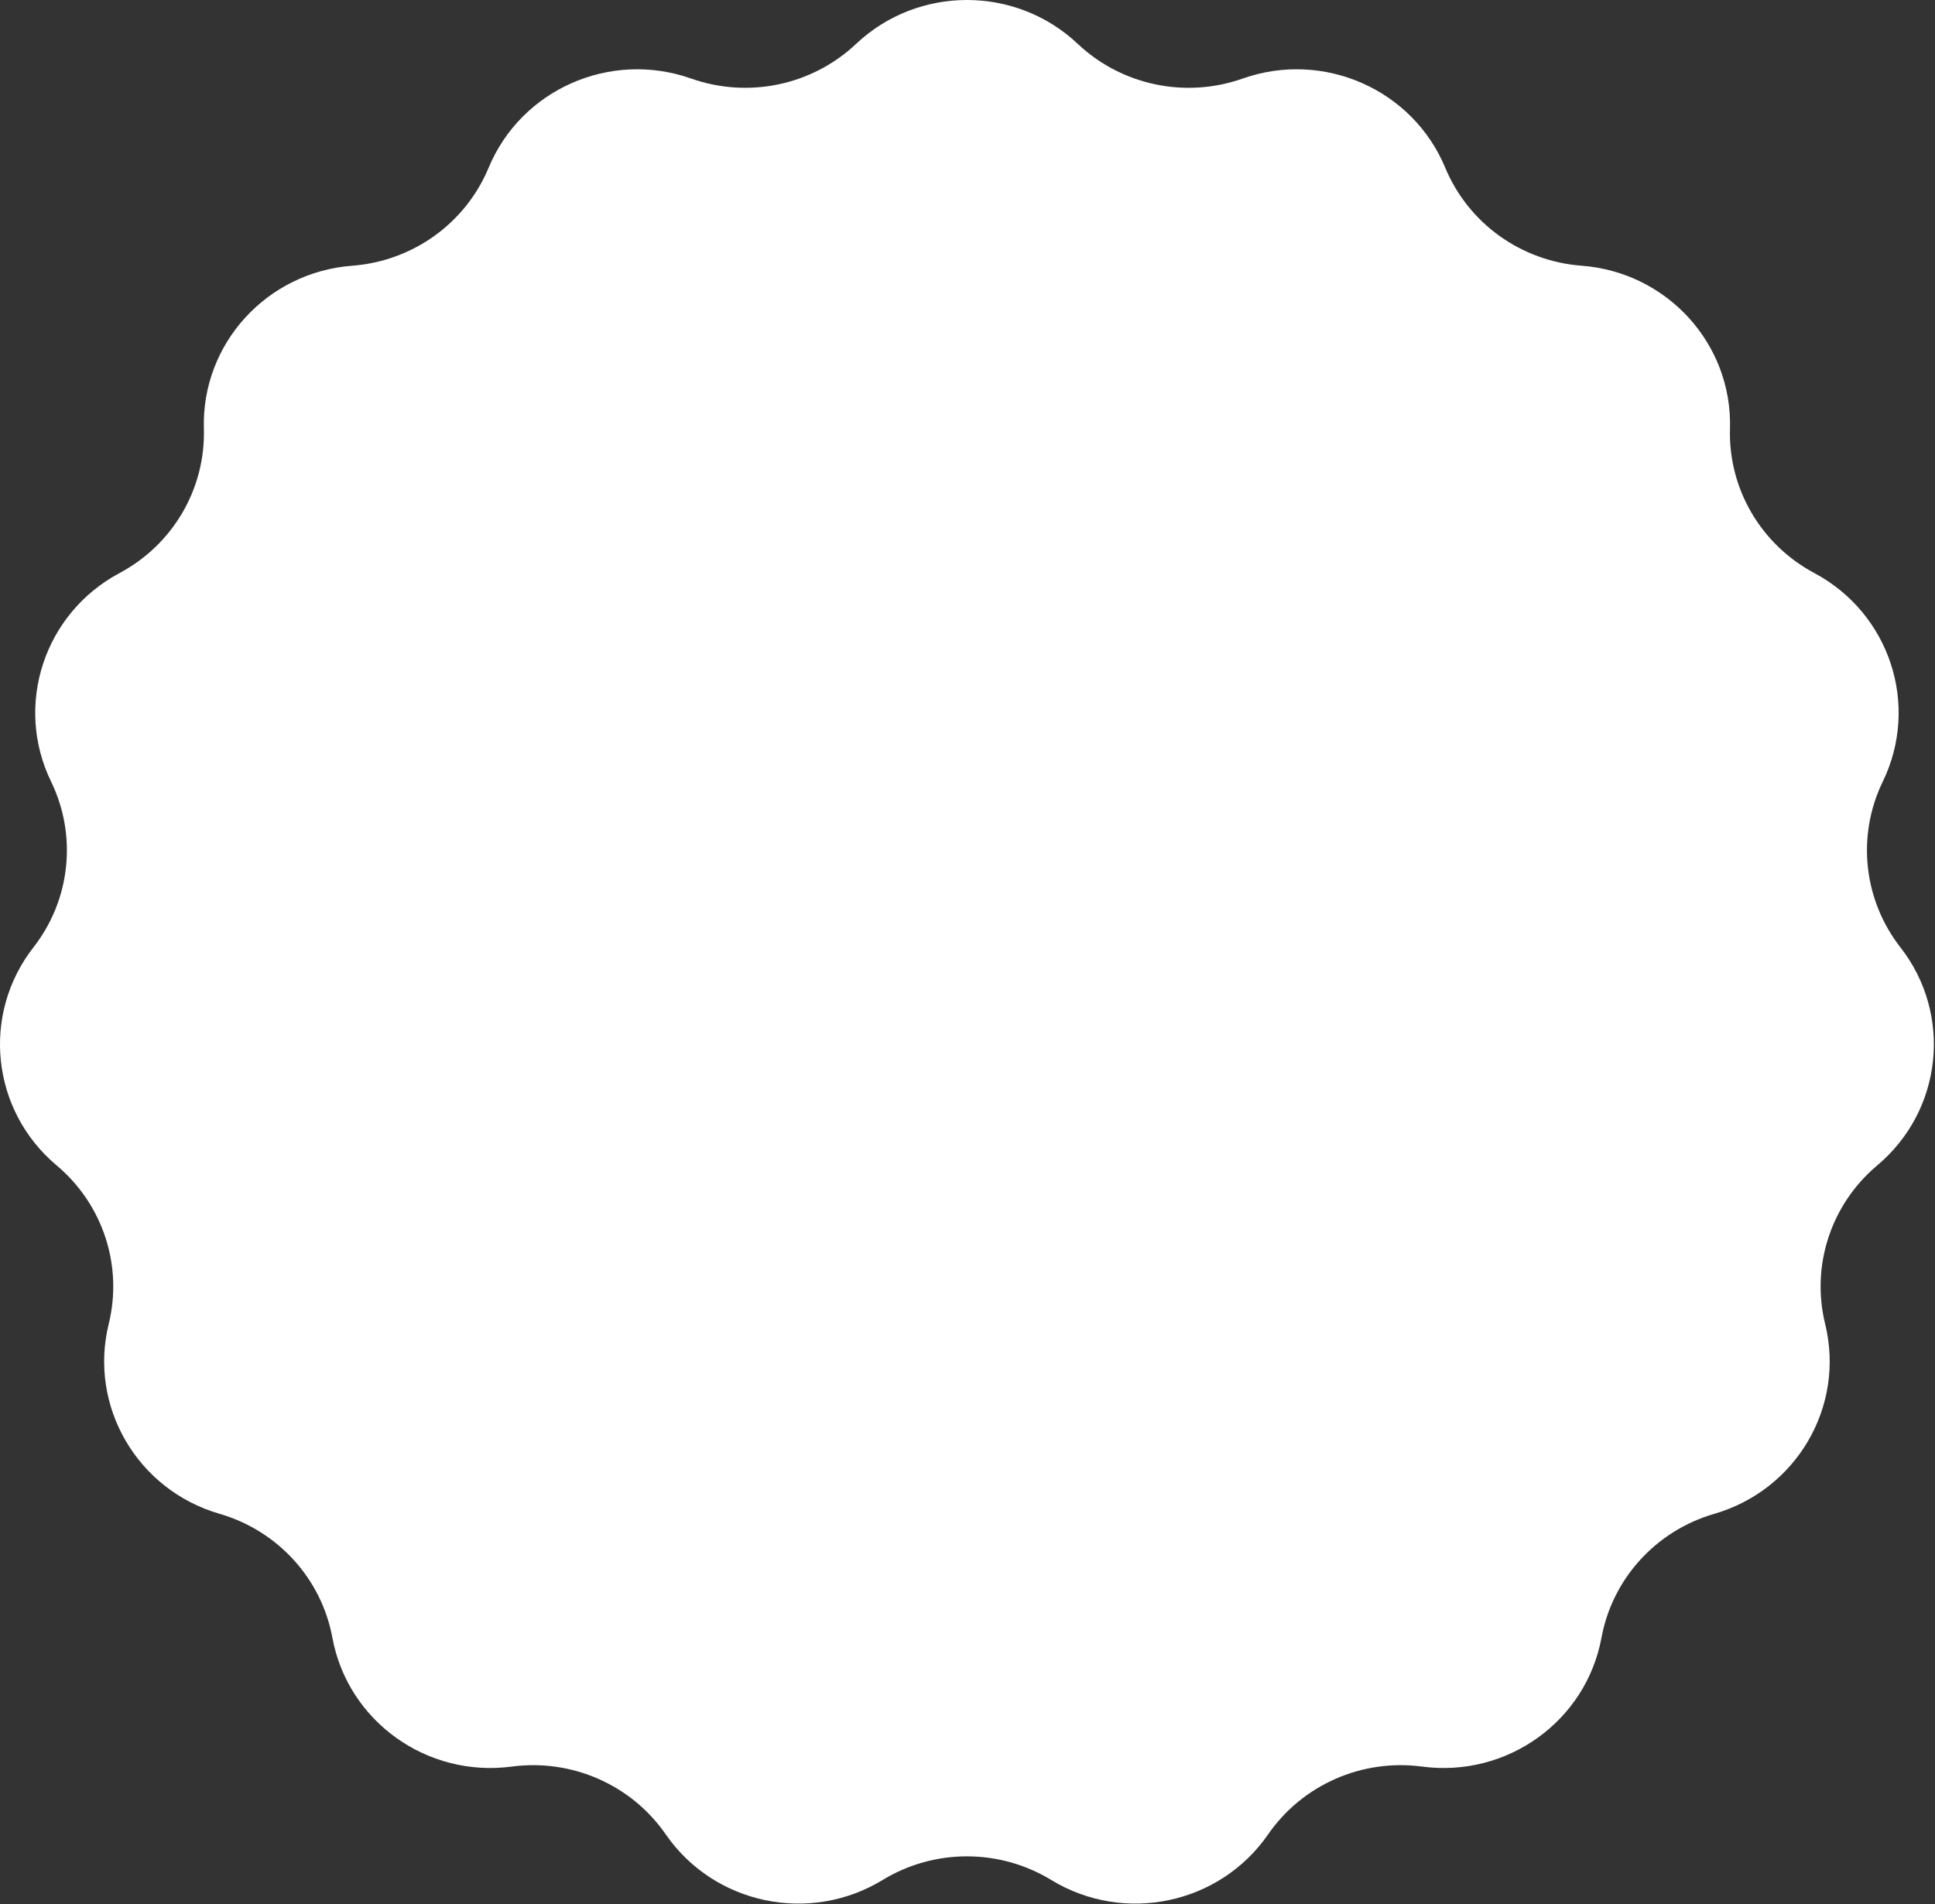 <svg width="500" height="492" viewBox="0 0 500 492" fill="none" xmlns="http://www.w3.org/2000/svg">
<rect x="0" y="0" width="500" height="492" fill="#333333" stroke="none"/>
<path d="M221.205 11.345C237.241 -3.782 262.465 -3.782 278.501 11.345C289.851 22.051 306.334 25.515 321.106 20.3C341.977 12.931 365.021 23.077 373.449 43.346C379.414 57.691 393.047 67.486 408.687 68.663C430.784 70.326 447.663 88.864 447.025 110.77C446.574 126.274 455 140.705 468.804 148.071C488.307 158.479 496.102 182.202 486.509 201.959C479.72 215.941 481.482 232.514 491.062 244.795C504.599 262.147 501.962 286.954 485.073 301.144C473.12 311.187 467.913 327.036 471.614 342.109C476.843 363.405 464.231 385.007 442.965 391.177C427.915 395.544 416.639 407.928 413.82 423.186C409.838 444.745 389.431 459.407 367.466 456.49C351.921 454.426 336.527 461.204 327.676 474.009C315.17 492.102 290.497 497.288 271.631 485.79C258.279 477.651 241.427 477.651 228.075 485.79C209.209 497.288 184.536 492.102 172.03 474.009C163.179 461.204 147.785 454.426 132.24 456.49C110.275 459.407 89.868 444.745 85.886 423.186C83.067 407.928 71.791 395.544 56.741 391.177C35.475 385.007 22.863 363.405 28.092 342.109C31.793 327.036 26.586 311.187 14.633 301.144C-2.256 286.954 -4.893 262.147 8.644 244.795C18.224 232.514 19.985 215.941 13.196 201.959C3.604 182.202 11.399 158.479 30.902 148.071C44.706 140.705 53.131 126.274 52.68 110.77C52.043 88.864 68.921 70.326 91.019 68.663C106.659 67.486 120.292 57.691 126.257 43.346C134.685 23.077 157.729 12.931 178.6 20.3C193.372 25.515 209.855 22.051 221.205 11.345Z" fill="white"/>
</svg>
